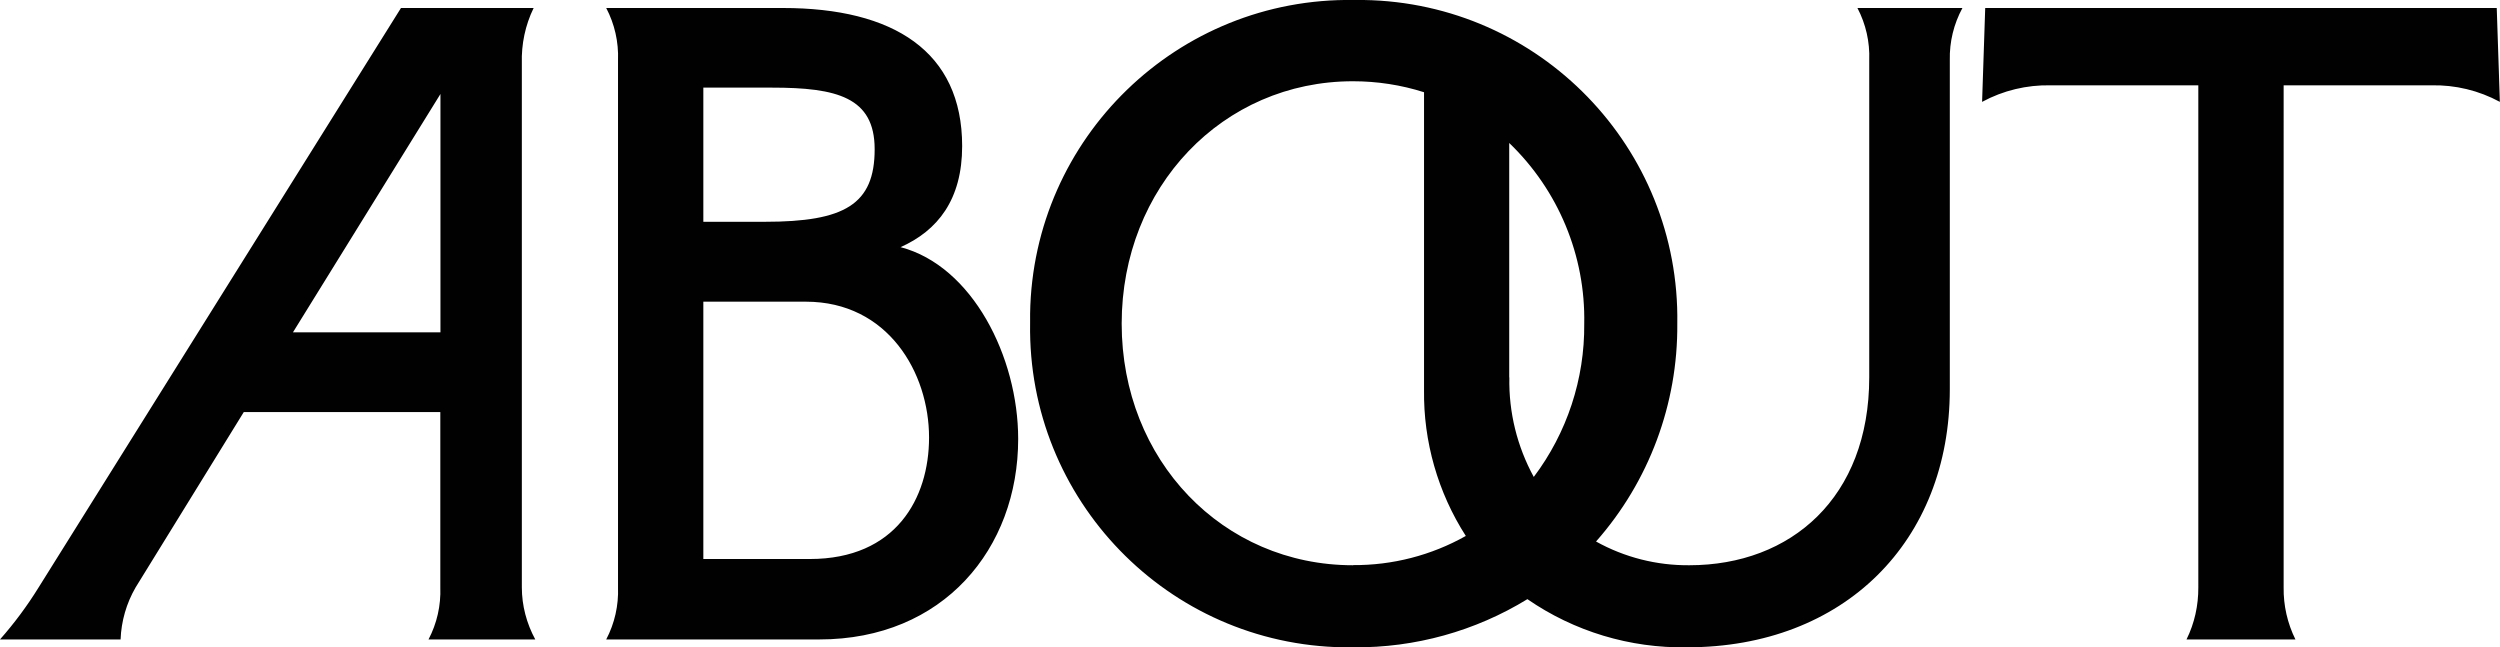<?xml version="1.0" encoding="UTF-8"?> <svg xmlns="http://www.w3.org/2000/svg" id="Layer_1" viewBox="0 0 184.3 47.72"><defs><style>.cls-1{fill:#010101;stroke-width:0px;}</style></defs><g id="Group_647"><path id="Path_918" class="cls-1" d="M21.59,24.5h10.88V6.93l-10.88,17.58ZM0,47.14c1.06-1.2,2.01-2.48,2.85-3.84L29.56.59h9.78c-.62,1.27-.91,2.67-.87,4.07v38.64c0,1.34.35,2.66.99,3.84h-7.87c.62-1.18.92-2.51.87-3.84v-12.92h-14.49l-7.97,12.92c-.68,1.17-1.06,2.49-1.11,3.84H0ZM44.69,47.14h15.71c9.14,0,14.66-6.69,14.66-14.78,0-6.05-3.38-12.75-8.67-14.14,2.73-1.22,4.54-3.49,4.54-7.45,0-6.98-5.06-10.18-13.21-10.18h-13.03c.62,1.18.92,2.51.87,3.84v38.87c.05,1.33-.25,2.66-.87,3.84M51.85,41.21v-18.97h7.56c6.05,0,9.08,5.24,9.08,10.01,0,4.48-2.44,8.96-8.79,8.96h-7.85ZM51.85,16.36V6.46h5.06c4.77,0,7.57.7,7.57,4.54,0,4.07-2.21,5.35-8.09,5.35h-4.54ZM99.74,41.67c-9.6,0-17.05-7.74-17.05-17.81s7.45-17.87,17.05-17.87c1.78,0,3.55.27,5.24.81v21.94c-.05,3.81,1.02,7.56,3.08,10.77-2.54,1.43-5.41,2.17-8.32,2.15M75.94,23.86c-.2,12.97,10.15,23.66,23.12,23.86.25,0,.49,0,.74,0,4.51.04,8.95-1.19,12.8-3.55,3.45,2.38,7.56,3.62,11.76,3.55,11.58,0,19.38-7.8,19.38-19.03V4.43c-.03-1.34.29-2.66.93-3.84h-7.74c.62,1.18.92,2.51.87,3.84v23.39c0,8.85-5.76,13.85-13.27,13.85-2.4.02-4.77-.58-6.87-1.75,3.91-4.43,6.04-10.15,5.99-16.06C123.86,10.89,113.51.21,100.54,0c-.25,0-.49,0-.74,0-12.97-.2-23.66,10.15-23.86,23.12,0,.25,0,.49,0,.74M111.26,27.82V10.54c3.62,3.48,5.63,8.31,5.53,13.33.04,4.07-1.27,8.04-3.72,11.29-1.23-2.25-1.85-4.77-1.8-7.33M179.23,6.29c1.77-.04,3.51.38,5.06,1.22l-.23-6.92h-37.71l-.23,6.92c1.55-.84,3.3-1.26,5.06-1.22h10.88v37.01c.01,1.33-.28,2.65-.87,3.84h8.03c-.59-1.19-.89-2.51-.87-3.84V6.29h10.88Z"></path></g></svg> 